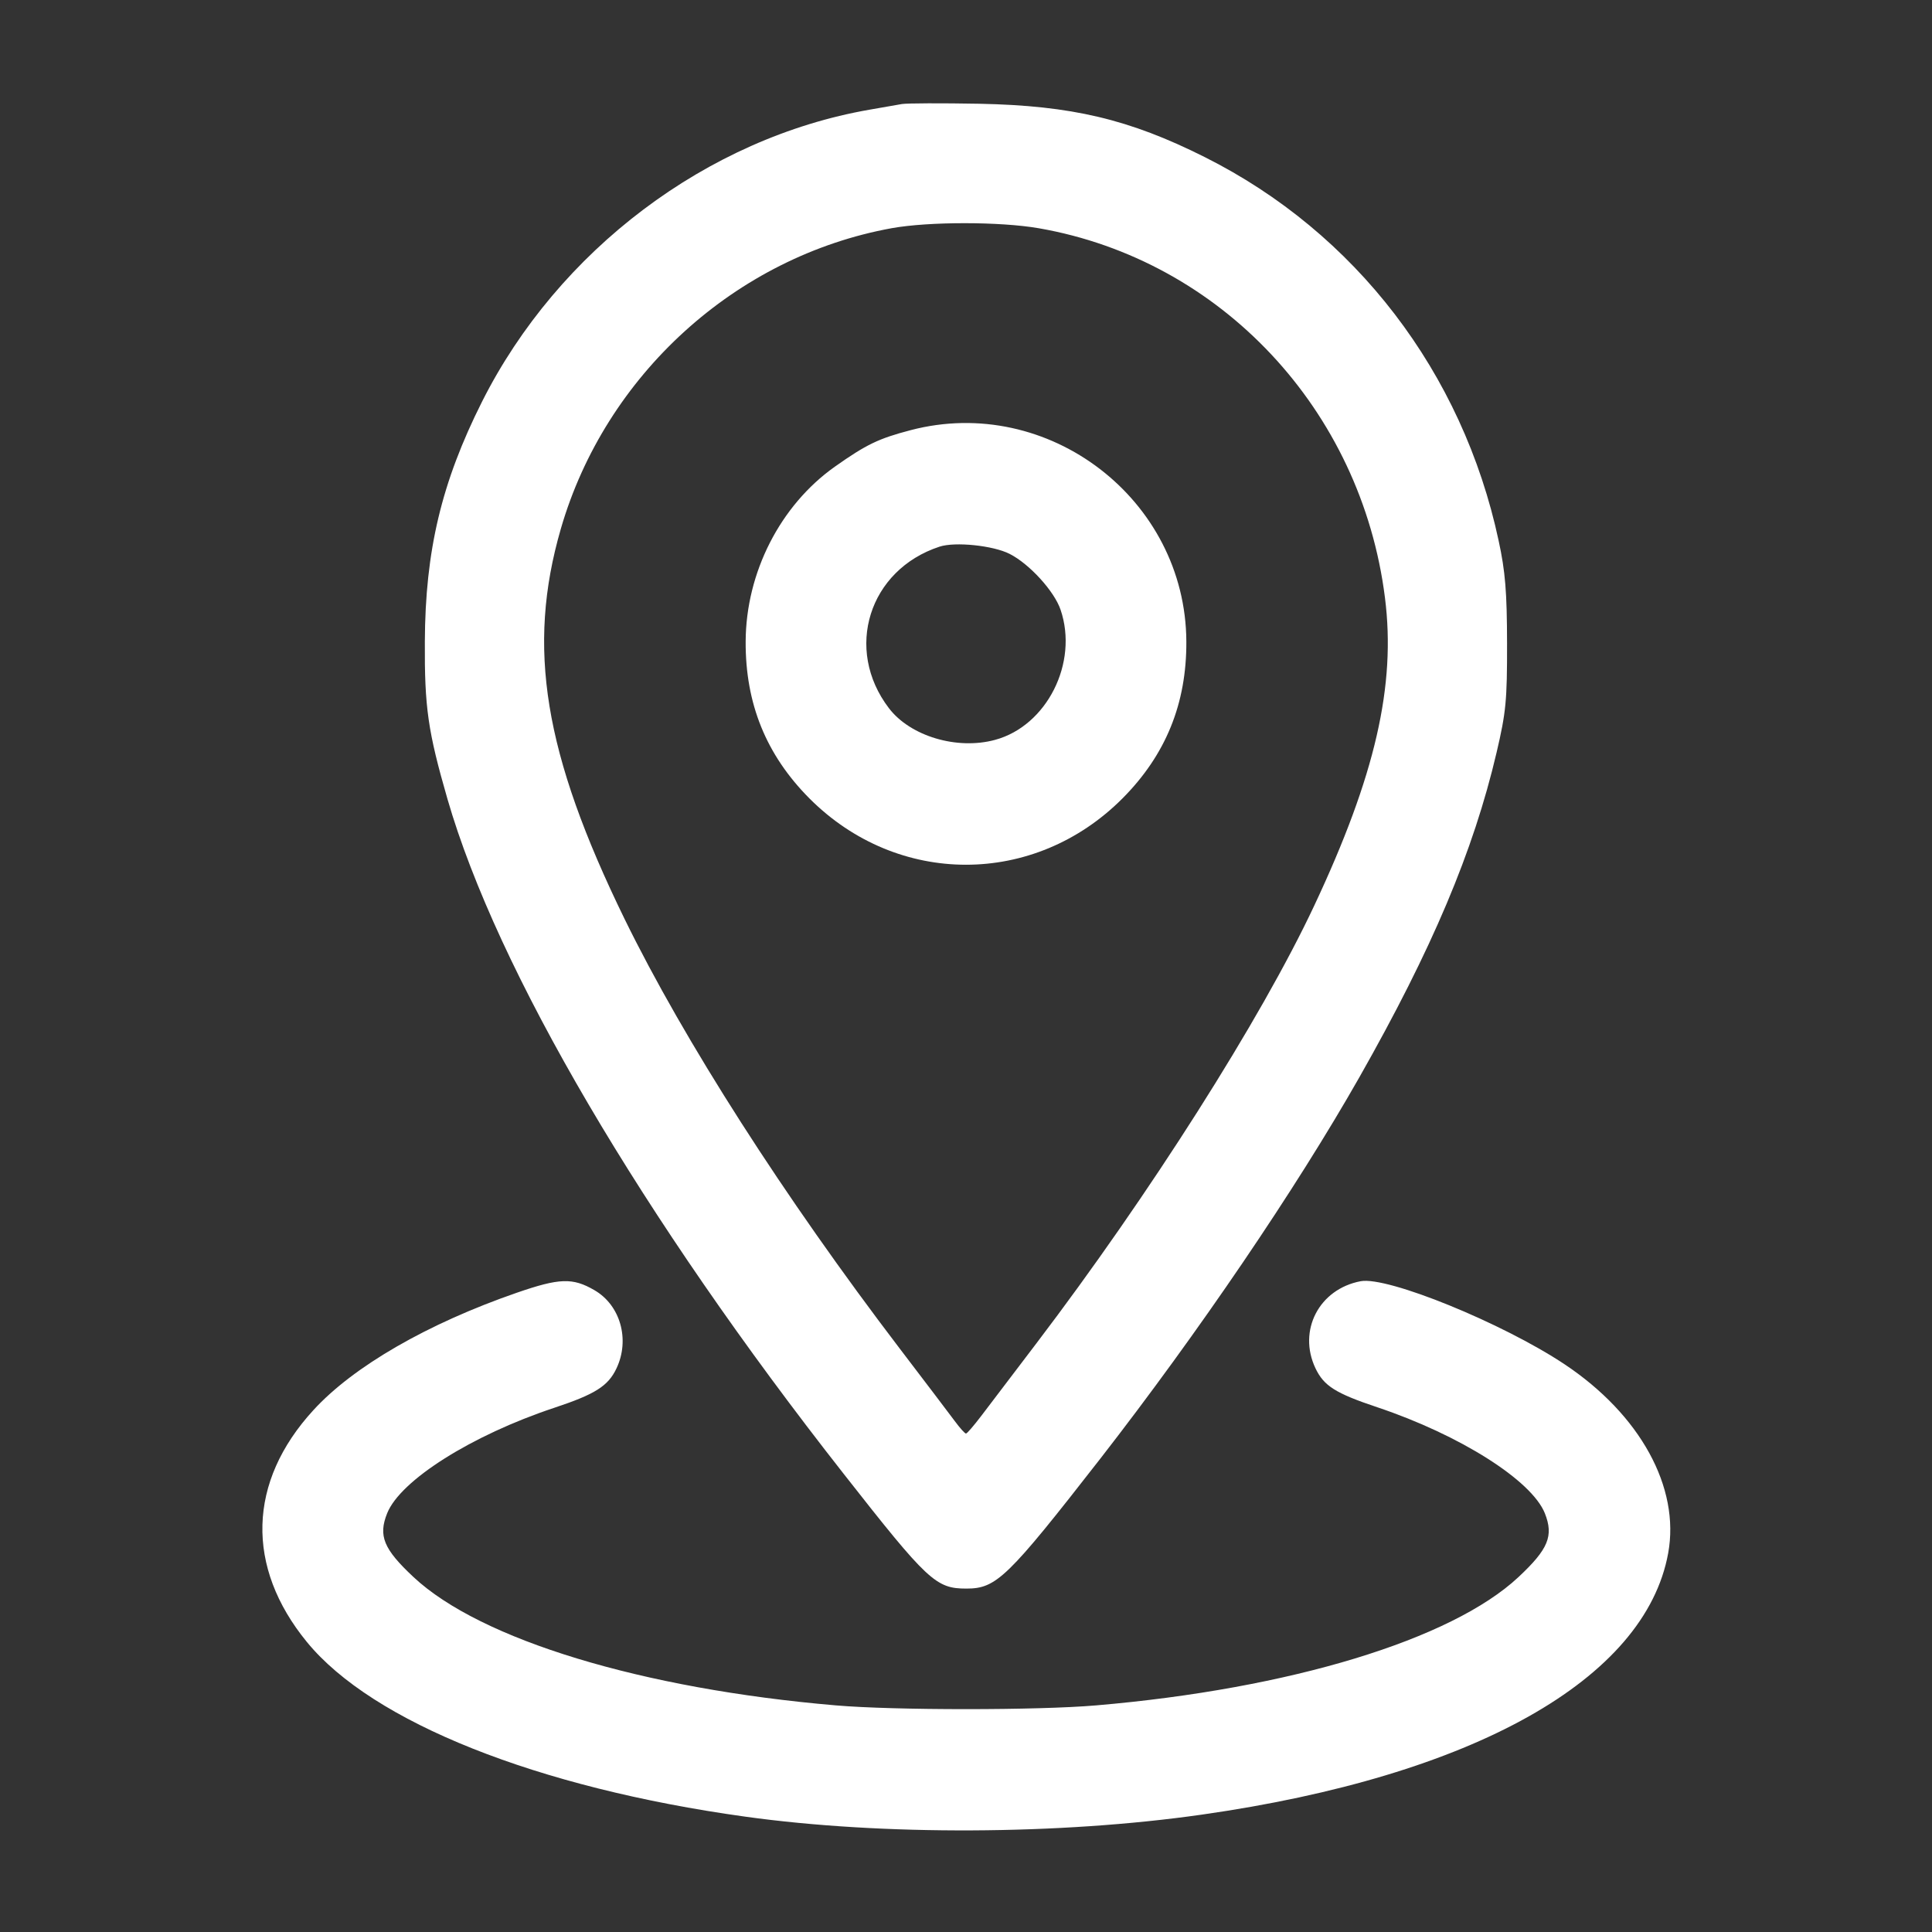 <svg width="20" height="20" viewBox="0 0 20 20" fill="none" xmlns="http://www.w3.org/2000/svg">
<rect x="0" y="0" width="20" height="20" fill="#333333" stroke="none"/>
<path fill-rule="evenodd" clip-rule="evenodd" d="M9.336 1.077C9.282 1.087 9.133 1.113 9.004 1.135C7.322 1.427 5.778 2.59 4.989 4.16C4.571 4.992 4.402 5.7 4.398 6.641C4.394 7.323 4.43 7.571 4.632 8.271C5.144 10.041 6.644 12.597 8.736 15.26C9.605 16.368 9.688 16.445 10.004 16.445C10.315 16.445 10.429 16.334 11.392 15.098C12.407 13.792 13.414 12.31 14.072 11.152C14.825 9.825 15.253 8.813 15.493 7.788C15.59 7.374 15.602 7.252 15.601 6.66C15.6 6.128 15.583 5.917 15.514 5.598C15.141 3.856 14.032 2.408 12.471 1.626C11.69 1.234 11.094 1.093 10.137 1.074C9.75 1.067 9.39 1.068 9.336 1.077ZM9.232 2.362C7.618 2.655 6.267 3.882 5.806 5.473C5.45 6.702 5.629 7.799 6.465 9.512C7.083 10.775 8.114 12.386 9.313 13.959C9.573 14.3 9.829 14.637 9.883 14.71C9.936 14.782 9.989 14.841 10 14.84C10.011 14.84 10.082 14.757 10.159 14.656C10.235 14.555 10.492 14.218 10.729 13.906C11.899 12.367 13.054 10.549 13.605 9.375C14.237 8.03 14.452 7.095 14.337 6.187C14.092 4.243 12.639 2.692 10.755 2.363C10.352 2.293 9.617 2.293 9.232 2.362ZM9.427 4.453C9.094 4.54 8.968 4.601 8.641 4.832C8.077 5.232 7.722 5.927 7.719 6.641C7.716 7.284 7.931 7.814 8.378 8.264C9.291 9.181 10.708 9.181 11.621 8.264C12.068 7.814 12.284 7.284 12.281 6.641C12.274 5.169 10.852 4.079 9.427 4.453ZM9.726 5.659C8.994 5.899 8.736 6.721 9.202 7.331C9.423 7.621 9.907 7.766 10.301 7.659C10.837 7.514 11.166 6.861 10.979 6.312C10.914 6.12 10.657 5.838 10.452 5.734C10.282 5.647 9.887 5.606 9.726 5.659ZM5.351 13.382C4.426 13.702 3.658 14.145 3.244 14.598C2.564 15.339 2.54 16.22 3.177 16.998C3.856 17.828 5.561 18.507 7.715 18.806C9.133 19.003 10.97 18.995 12.441 18.785C15.249 18.385 17.031 17.386 17.269 16.078C17.393 15.397 16.979 14.644 16.195 14.122C15.554 13.696 14.364 13.211 14.086 13.263C13.655 13.344 13.432 13.774 13.618 14.165C13.705 14.347 13.824 14.423 14.258 14.568C15.114 14.855 15.855 15.324 15.992 15.665C16.085 15.899 16.029 16.036 15.719 16.326C15.026 16.974 13.352 17.483 11.348 17.654C10.744 17.706 9.255 17.706 8.652 17.654C6.648 17.483 4.974 16.974 4.281 16.326C3.971 16.036 3.914 15.899 4.008 15.665C4.145 15.323 4.882 14.858 5.736 14.574C6.161 14.433 6.295 14.349 6.382 14.165C6.523 13.867 6.422 13.51 6.152 13.355C5.928 13.225 5.791 13.23 5.351 13.382Z" fill="white"/>
</svg>
